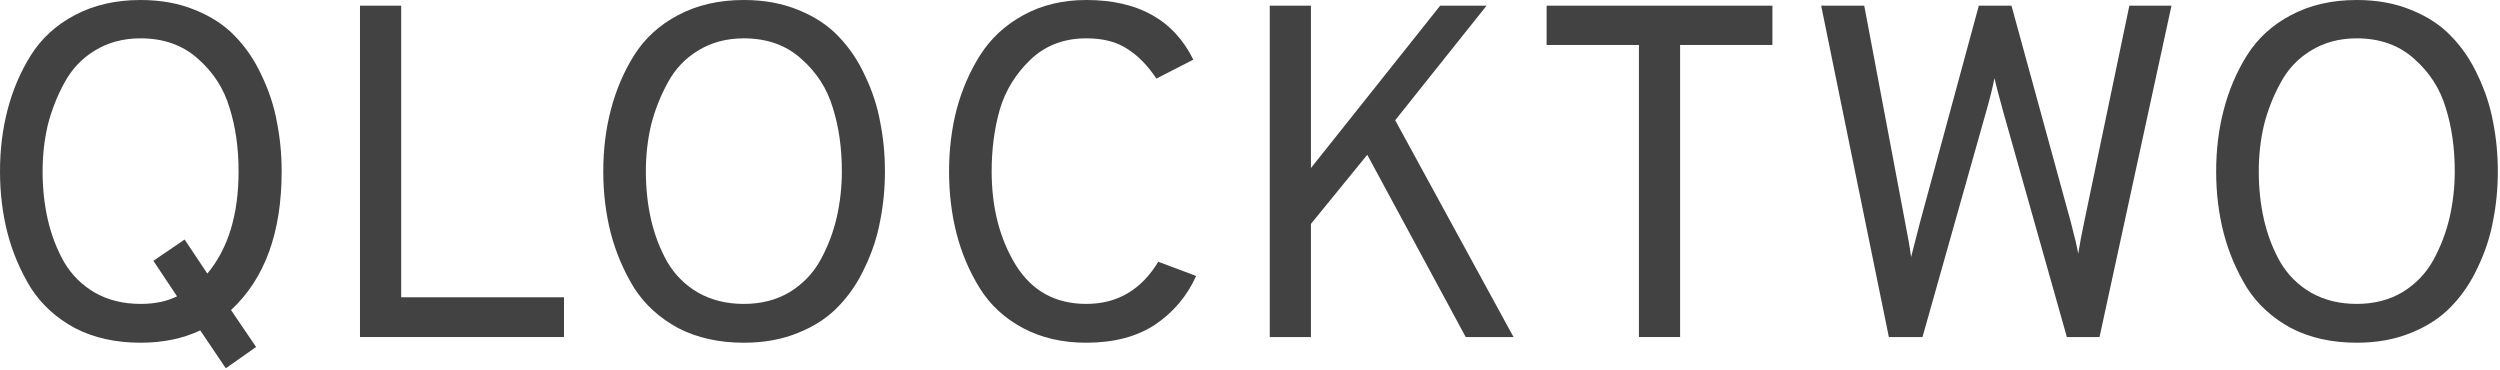 <svg width="169" height="25" viewBox="0 0 169 25" fill="none" xmlns="http://www.w3.org/2000/svg">
<path d="M9.504 23.168C7.819 23.168 6.336 22.837 5.056 22.175C3.797 21.493 2.805 20.586 2.08 19.456C1.376 18.303 0.853 17.077 0.512 15.775C0.171 14.453 0 13.056 0 11.584C0 10.111 0.171 8.725 0.512 7.424C0.853 6.101 1.376 4.874 2.08 3.744C2.805 2.592 3.797 1.685 5.056 1.024C6.336 0.341 7.819 -0 9.504 -0C10.869 -0 12.096 0.224 13.184 0.672C14.293 1.12 15.2 1.717 15.904 2.464C16.629 3.21 17.227 4.096 17.696 5.12C18.187 6.144 18.528 7.189 18.72 8.256C18.933 9.322 19.04 10.431 19.04 11.584C19.04 15.722 17.899 18.848 15.616 20.959L17.312 23.456L15.264 24.895L13.536 22.335C12.363 22.89 11.019 23.168 9.504 23.168ZM9.504 20.544C10.464 20.544 11.285 20.373 11.968 20.032L10.368 17.631L12.48 16.192L14.016 18.495C15.424 16.81 16.128 14.506 16.128 11.584C16.128 10.005 15.925 8.576 15.52 7.296C15.136 5.994 14.421 4.885 13.376 3.968C12.352 3.05 11.061 2.592 9.504 2.592C8.331 2.592 7.296 2.869 6.4 3.424C5.525 3.957 4.843 4.682 4.352 5.6C3.861 6.496 3.488 7.445 3.232 8.448C2.997 9.45 2.88 10.495 2.88 11.584C2.88 12.736 2.997 13.823 3.232 14.848C3.467 15.871 3.829 16.821 4.32 17.695C4.832 18.57 5.525 19.264 6.4 19.776C7.296 20.288 8.331 20.544 9.504 20.544Z" fill="#424242"/>
<path d="M24.335 22.784V0.384H27.119V20.096H38.127V22.784H24.335Z" fill="#424242"/>
<path d="M50.285 23.168C48.6 23.168 47.117 22.837 45.837 22.175C44.579 21.493 43.587 20.586 42.861 19.456C42.157 18.303 41.635 17.077 41.293 15.775C40.952 14.453 40.781 13.056 40.781 11.584C40.781 10.111 40.952 8.725 41.293 7.424C41.635 6.101 42.157 4.874 42.861 3.744C43.587 2.592 44.579 1.685 45.837 1.024C47.117 0.341 48.6 -0 50.285 -0C51.651 -0 52.877 0.224 53.965 0.672C55.075 1.12 55.981 1.717 56.685 2.464C57.411 3.21 58.008 4.096 58.477 5.12C58.968 6.144 59.309 7.189 59.501 8.256C59.715 9.322 59.821 10.431 59.821 11.584C59.821 12.736 59.715 13.845 59.501 14.912C59.309 15.978 58.968 17.023 58.477 18.047C58.008 19.072 57.411 19.957 56.685 20.703C55.981 21.45 55.075 22.047 53.965 22.495C52.877 22.944 51.651 23.168 50.285 23.168ZM47.181 19.776C48.077 20.288 49.112 20.544 50.285 20.544C51.459 20.544 52.493 20.277 53.389 19.744C54.285 19.189 54.979 18.463 55.469 17.567C55.96 16.672 56.323 15.722 56.557 14.72C56.792 13.695 56.909 12.65 56.909 11.584C56.909 10.005 56.707 8.576 56.301 7.296C55.917 5.994 55.203 4.885 54.157 3.968C53.133 3.05 51.843 2.592 50.285 2.592C49.112 2.592 48.077 2.869 47.181 3.424C46.307 3.957 45.624 4.682 45.133 5.6C44.643 6.496 44.269 7.445 44.013 8.448C43.779 9.45 43.661 10.495 43.661 11.584C43.661 12.736 43.779 13.823 44.013 14.848C44.248 15.871 44.611 16.821 45.101 17.695C45.613 18.57 46.307 19.264 47.181 19.776Z" fill="#424242"/>
<path d="M73.436 23.168C71.815 23.168 70.386 22.837 69.148 22.175C67.911 21.514 66.94 20.618 66.236 19.488C65.532 18.357 65.01 17.13 64.668 15.807C64.327 14.485 64.156 13.077 64.156 11.584C64.156 10.111 64.327 8.714 64.668 7.392C65.031 6.048 65.564 4.821 66.268 3.712C66.994 2.581 67.964 1.685 69.18 1.024C70.418 0.341 71.836 -0 73.436 -0C76.935 -0 79.346 1.344 80.668 4.032L78.172 5.312C77.575 4.416 76.914 3.744 76.188 3.296C75.484 2.826 74.567 2.592 73.436 2.592C71.922 2.592 70.663 3.072 69.66 4.032C68.658 4.992 67.964 6.122 67.58 7.424C67.218 8.704 67.036 10.09 67.036 11.584C67.036 14.037 67.58 16.149 68.668 17.919C69.756 19.669 71.346 20.544 73.436 20.544C75.527 20.544 77.148 19.594 78.3 17.695L80.86 18.655C80.242 20.021 79.314 21.119 78.076 21.951C76.839 22.762 75.292 23.168 73.436 23.168Z" fill="#424242"/>
<path d="M99.083 22.784L92.427 10.463L88.619 15.136V22.784H85.835V0.384H88.619V11.36L97.355 0.384H100.491L94.315 8.128L102.315 22.784H99.083Z" fill="#424242"/>
<path d="M113.575 3.04V22.784H110.791V3.04H104.551V0.384H119.815V3.04H113.575Z" fill="#424242"/>
<path d="M127.687 22.784L123.111 0.384H126.023L128.776 14.976C128.968 15.935 129.106 16.735 129.191 17.375C129.191 17.354 129.394 16.565 129.799 15.008L133.768 0.384H135.976L139.976 14.976C140.232 15.935 140.402 16.661 140.488 17.151C140.573 16.597 140.712 15.861 140.904 14.944L143.944 0.384H146.792L141.928 22.784H139.72L135.4 7.488C135.079 6.314 134.887 5.578 134.824 5.28C134.717 5.856 134.536 6.592 134.28 7.488L129.96 22.784H127.687Z" fill="#424242"/>
<path d="M159.316 23.168C157.631 23.168 156.148 22.837 154.868 22.175C153.61 21.493 152.618 20.586 151.893 19.456C151.189 18.303 150.666 17.077 150.325 15.775C149.983 14.453 149.812 13.056 149.812 11.584C149.812 10.111 149.983 8.725 150.325 7.424C150.666 6.101 151.189 4.874 151.893 3.744C152.618 2.592 153.61 1.685 154.868 1.024C156.148 0.341 157.631 -0 159.316 -0C160.682 -0 161.909 0.224 162.997 0.672C164.106 1.12 165.013 1.717 165.717 2.464C166.442 3.21 167.039 4.096 167.509 5.12C167.999 6.144 168.34 7.189 168.533 8.256C168.746 9.322 168.853 10.431 168.853 11.584C168.853 12.736 168.746 13.845 168.533 14.912C168.34 15.978 167.999 17.023 167.509 18.047C167.039 19.072 166.442 19.957 165.717 20.703C165.013 21.45 164.106 22.047 162.997 22.495C161.909 22.944 160.682 23.168 159.316 23.168ZM156.213 19.776C157.109 20.288 158.143 20.544 159.316 20.544C160.49 20.544 161.525 20.277 162.421 19.744C163.316 19.189 164.01 18.463 164.501 17.567C164.991 16.672 165.354 15.722 165.589 14.72C165.823 13.695 165.941 12.65 165.941 11.584C165.941 10.005 165.738 8.576 165.333 7.296C164.949 5.994 164.234 4.885 163.189 3.968C162.165 3.05 160.874 2.592 159.316 2.592C158.143 2.592 157.109 2.869 156.213 3.424C155.338 3.957 154.655 4.682 154.165 5.6C153.674 6.496 153.301 7.445 153.045 8.448C152.81 9.45 152.693 10.495 152.693 11.584C152.693 12.736 152.81 13.823 153.045 14.848C153.279 15.871 153.642 16.821 154.133 17.695C154.645 18.57 155.338 19.264 156.213 19.776Z" fill="#424242"/>
</svg>

